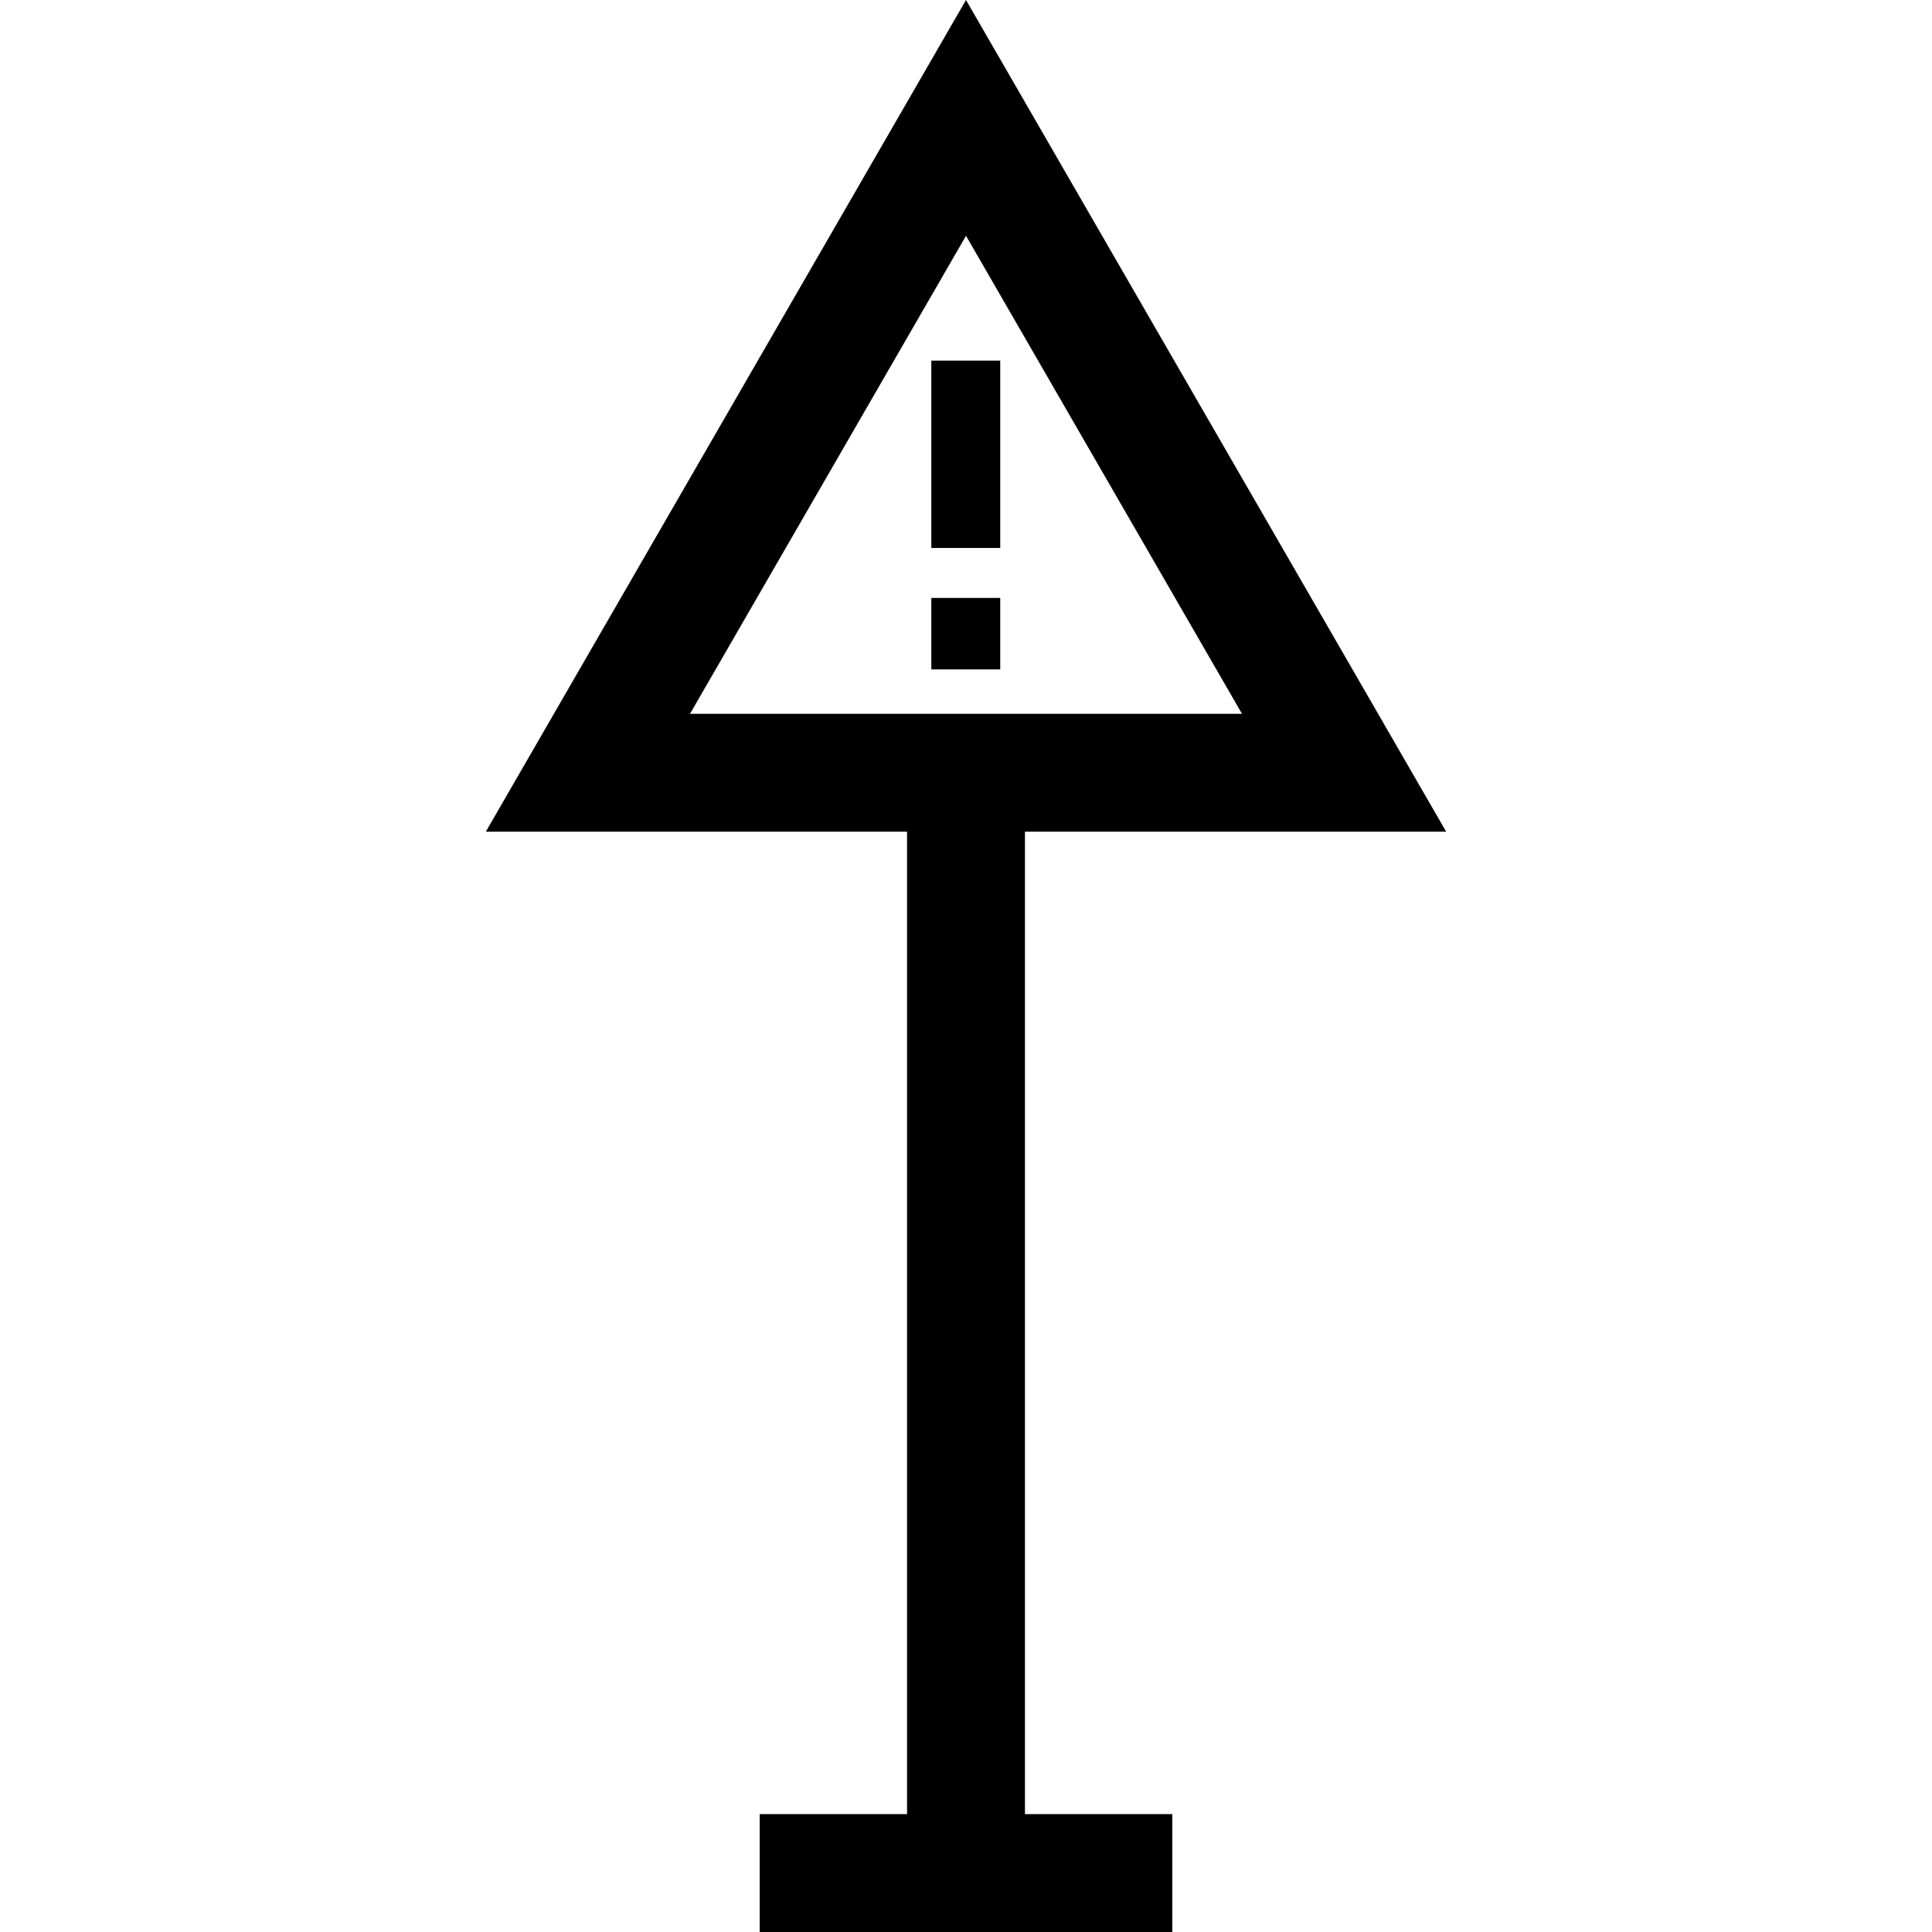 <?xml version="1.0" encoding="iso-8859-1"?>
<!-- Uploaded to: SVG Repo, www.svgrepo.com, Generator: SVG Repo Mixer Tools -->
<svg fill="#000000" version="1.1" id="Layer_1" xmlns="http://www.w3.org/2000/svg" xmlns:xlink="http://www.w3.org/1999/xlink" 
	 viewBox="0 0 512 512" xml:space="preserve">
<g>
	<g>
		<rect x="246.811" y="95.569" width="18.261" height="49.649"/>
	</g>
</g>
<g>
	<g>
		<rect x="246.811" y="158.459" width="18.261" height="18.943"/>
	</g>
</g>
<g>
	<g>
		<path d="M271.621,220.409h111.631L256.001,0L128.747,220.409H240.38v260.349h-39.052V512h109.347v-31.242h-39.052V220.409z
			 M182.86,189.167l73.14-126.684l73.14,126.684H182.86z"/>
	</g>
</g>
</svg>